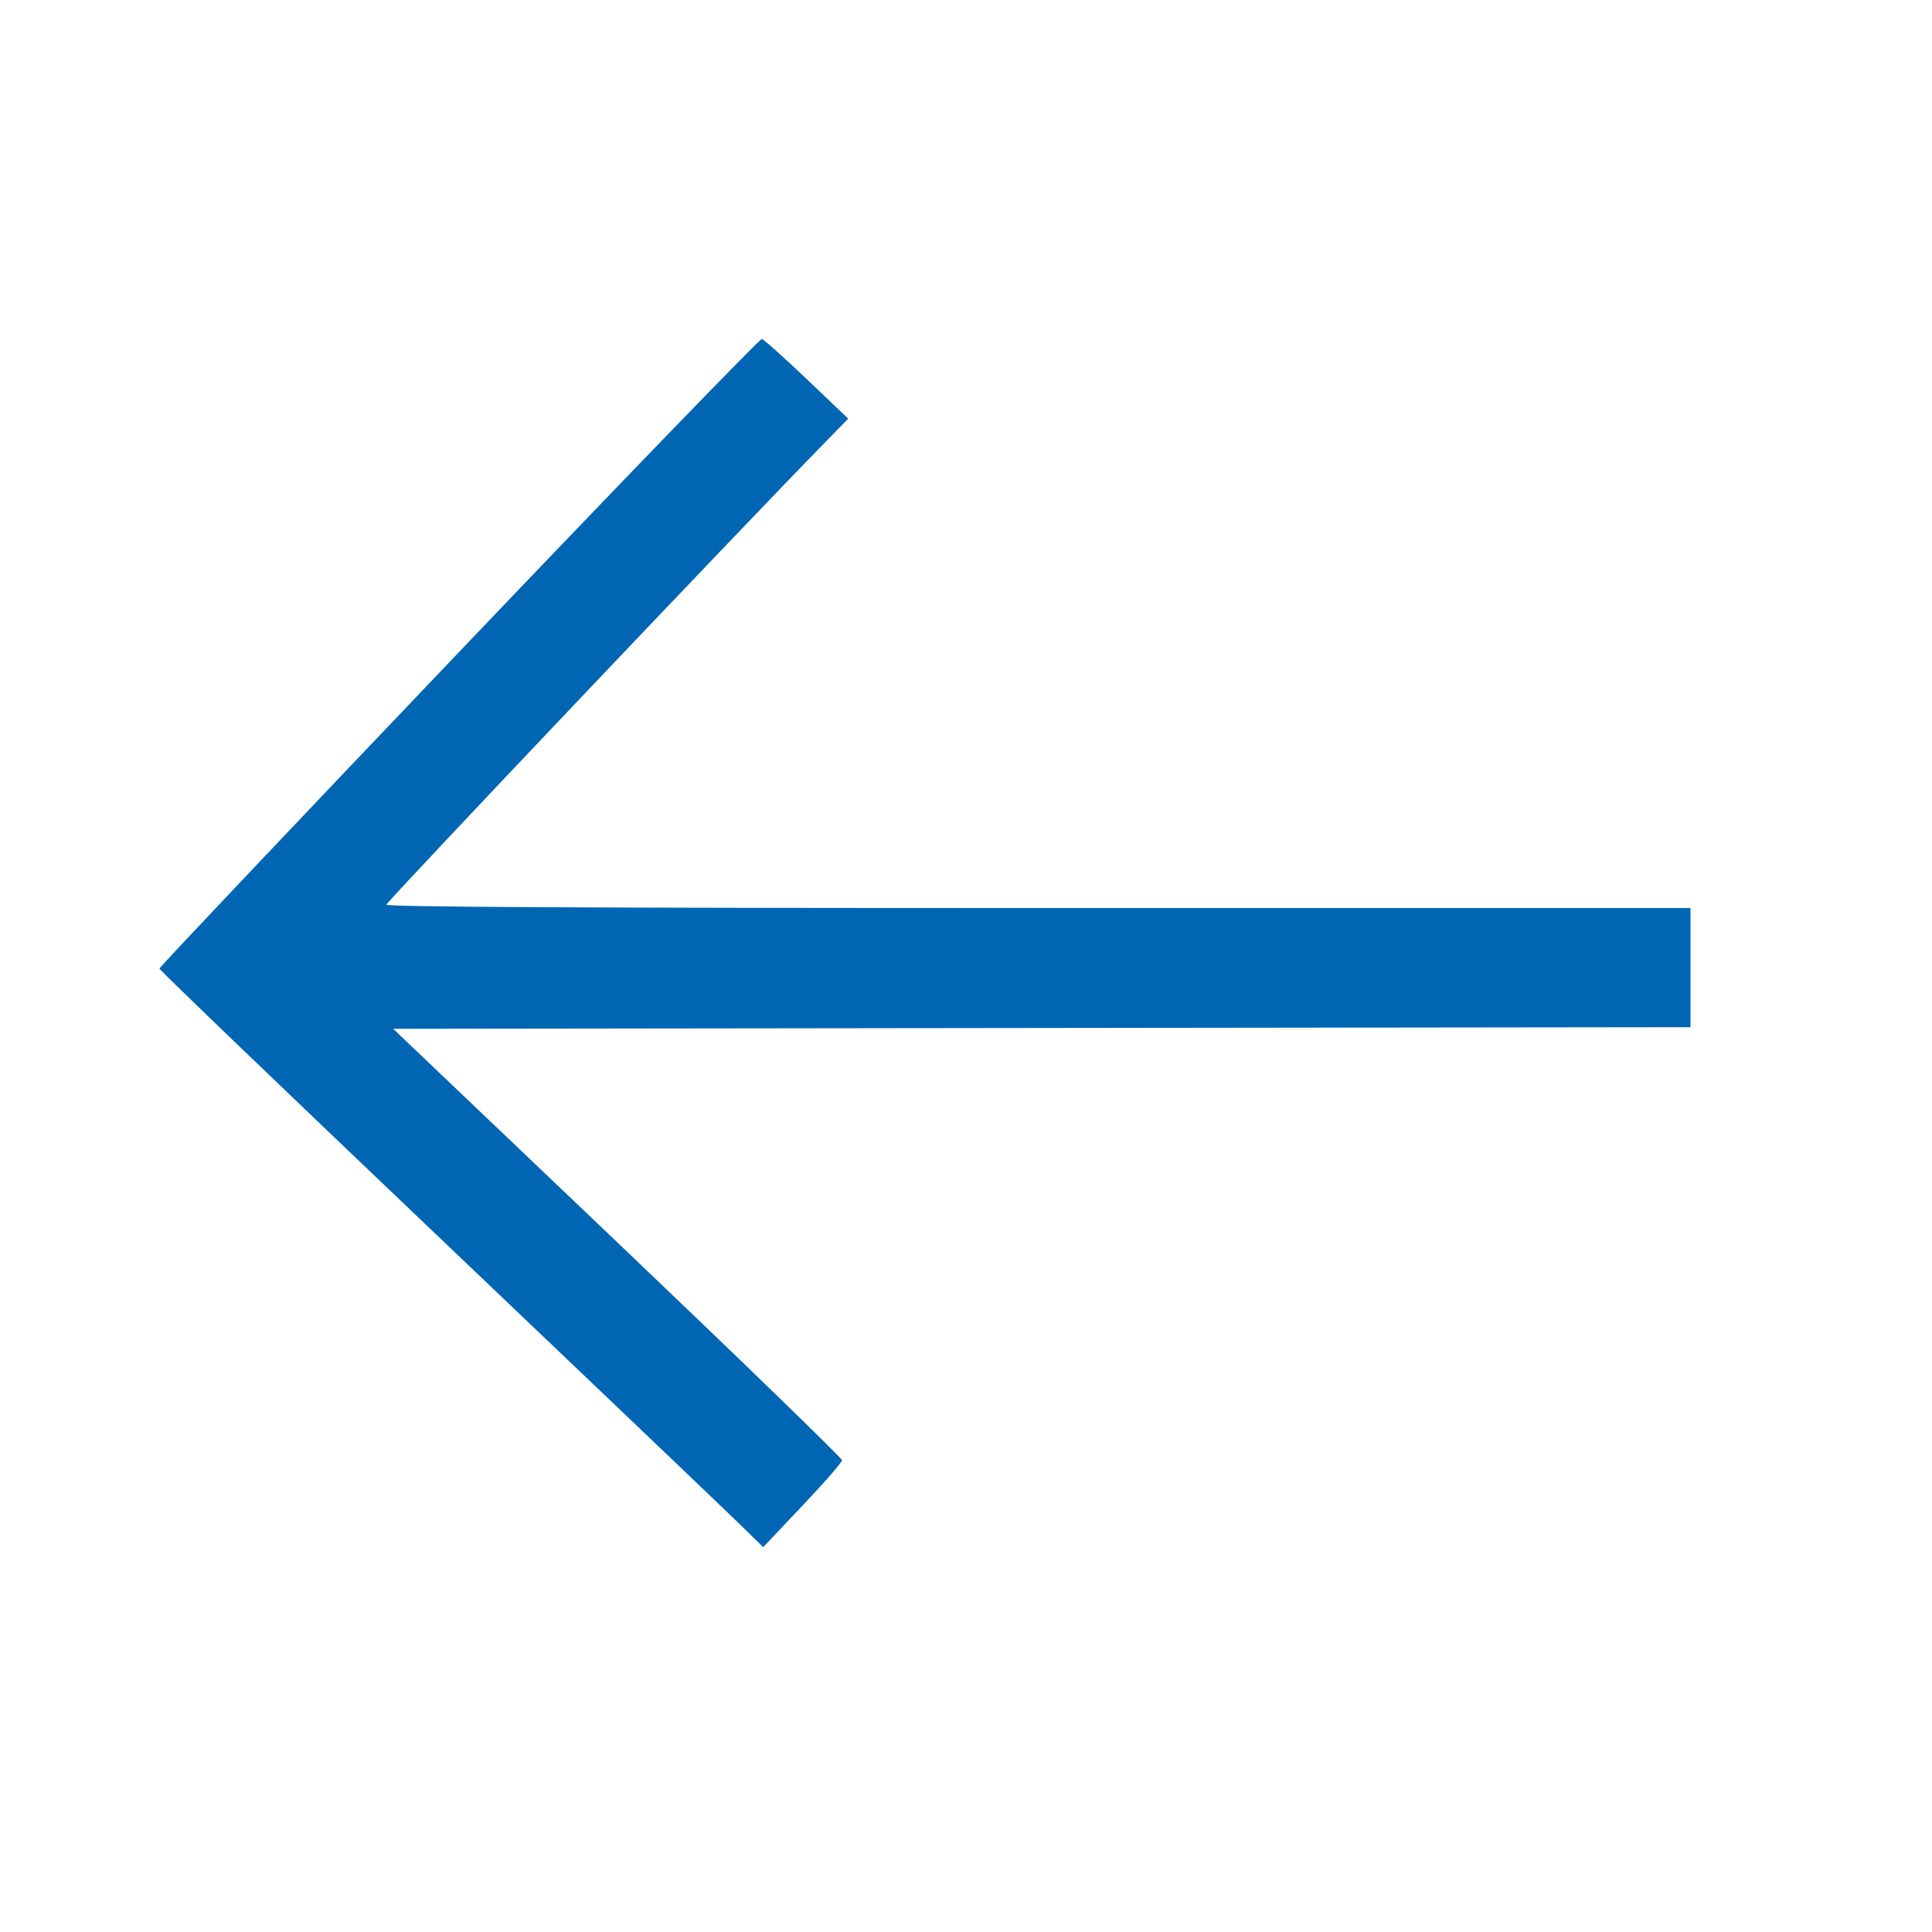 <svg id="eC_Icons_Direction_Back_Medium_Default" width="100%" height="100%" viewBox="0 0 24 24" fill="#0066B3" xmlns="http://www.w3.org/2000/svg">
    <path fill-rule="evenodd"
        d="M5.7 8.102c-2.046 2.145-3.72 3.914-3.72 3.93 0 .017 1.557 1.512 3.46 3.324 1.903 1.812 3.591 3.423 3.75 3.579l.291.284.489-.517c.27-.284.49-.537.49-.563 0-.025-1.255-1.242-2.788-2.703L4.884 12.78l8.058-.01L21 12.76v-1.48h-8.1c-5.585 0-8.1-.013-8.1-.042 0-.034 4.346-4.614 5.434-5.727l.303-.31-.514-.49c-.283-.27-.535-.495-.559-.5C9.44 4.206 7.746 5.957 5.7 8.102" />
</svg>
